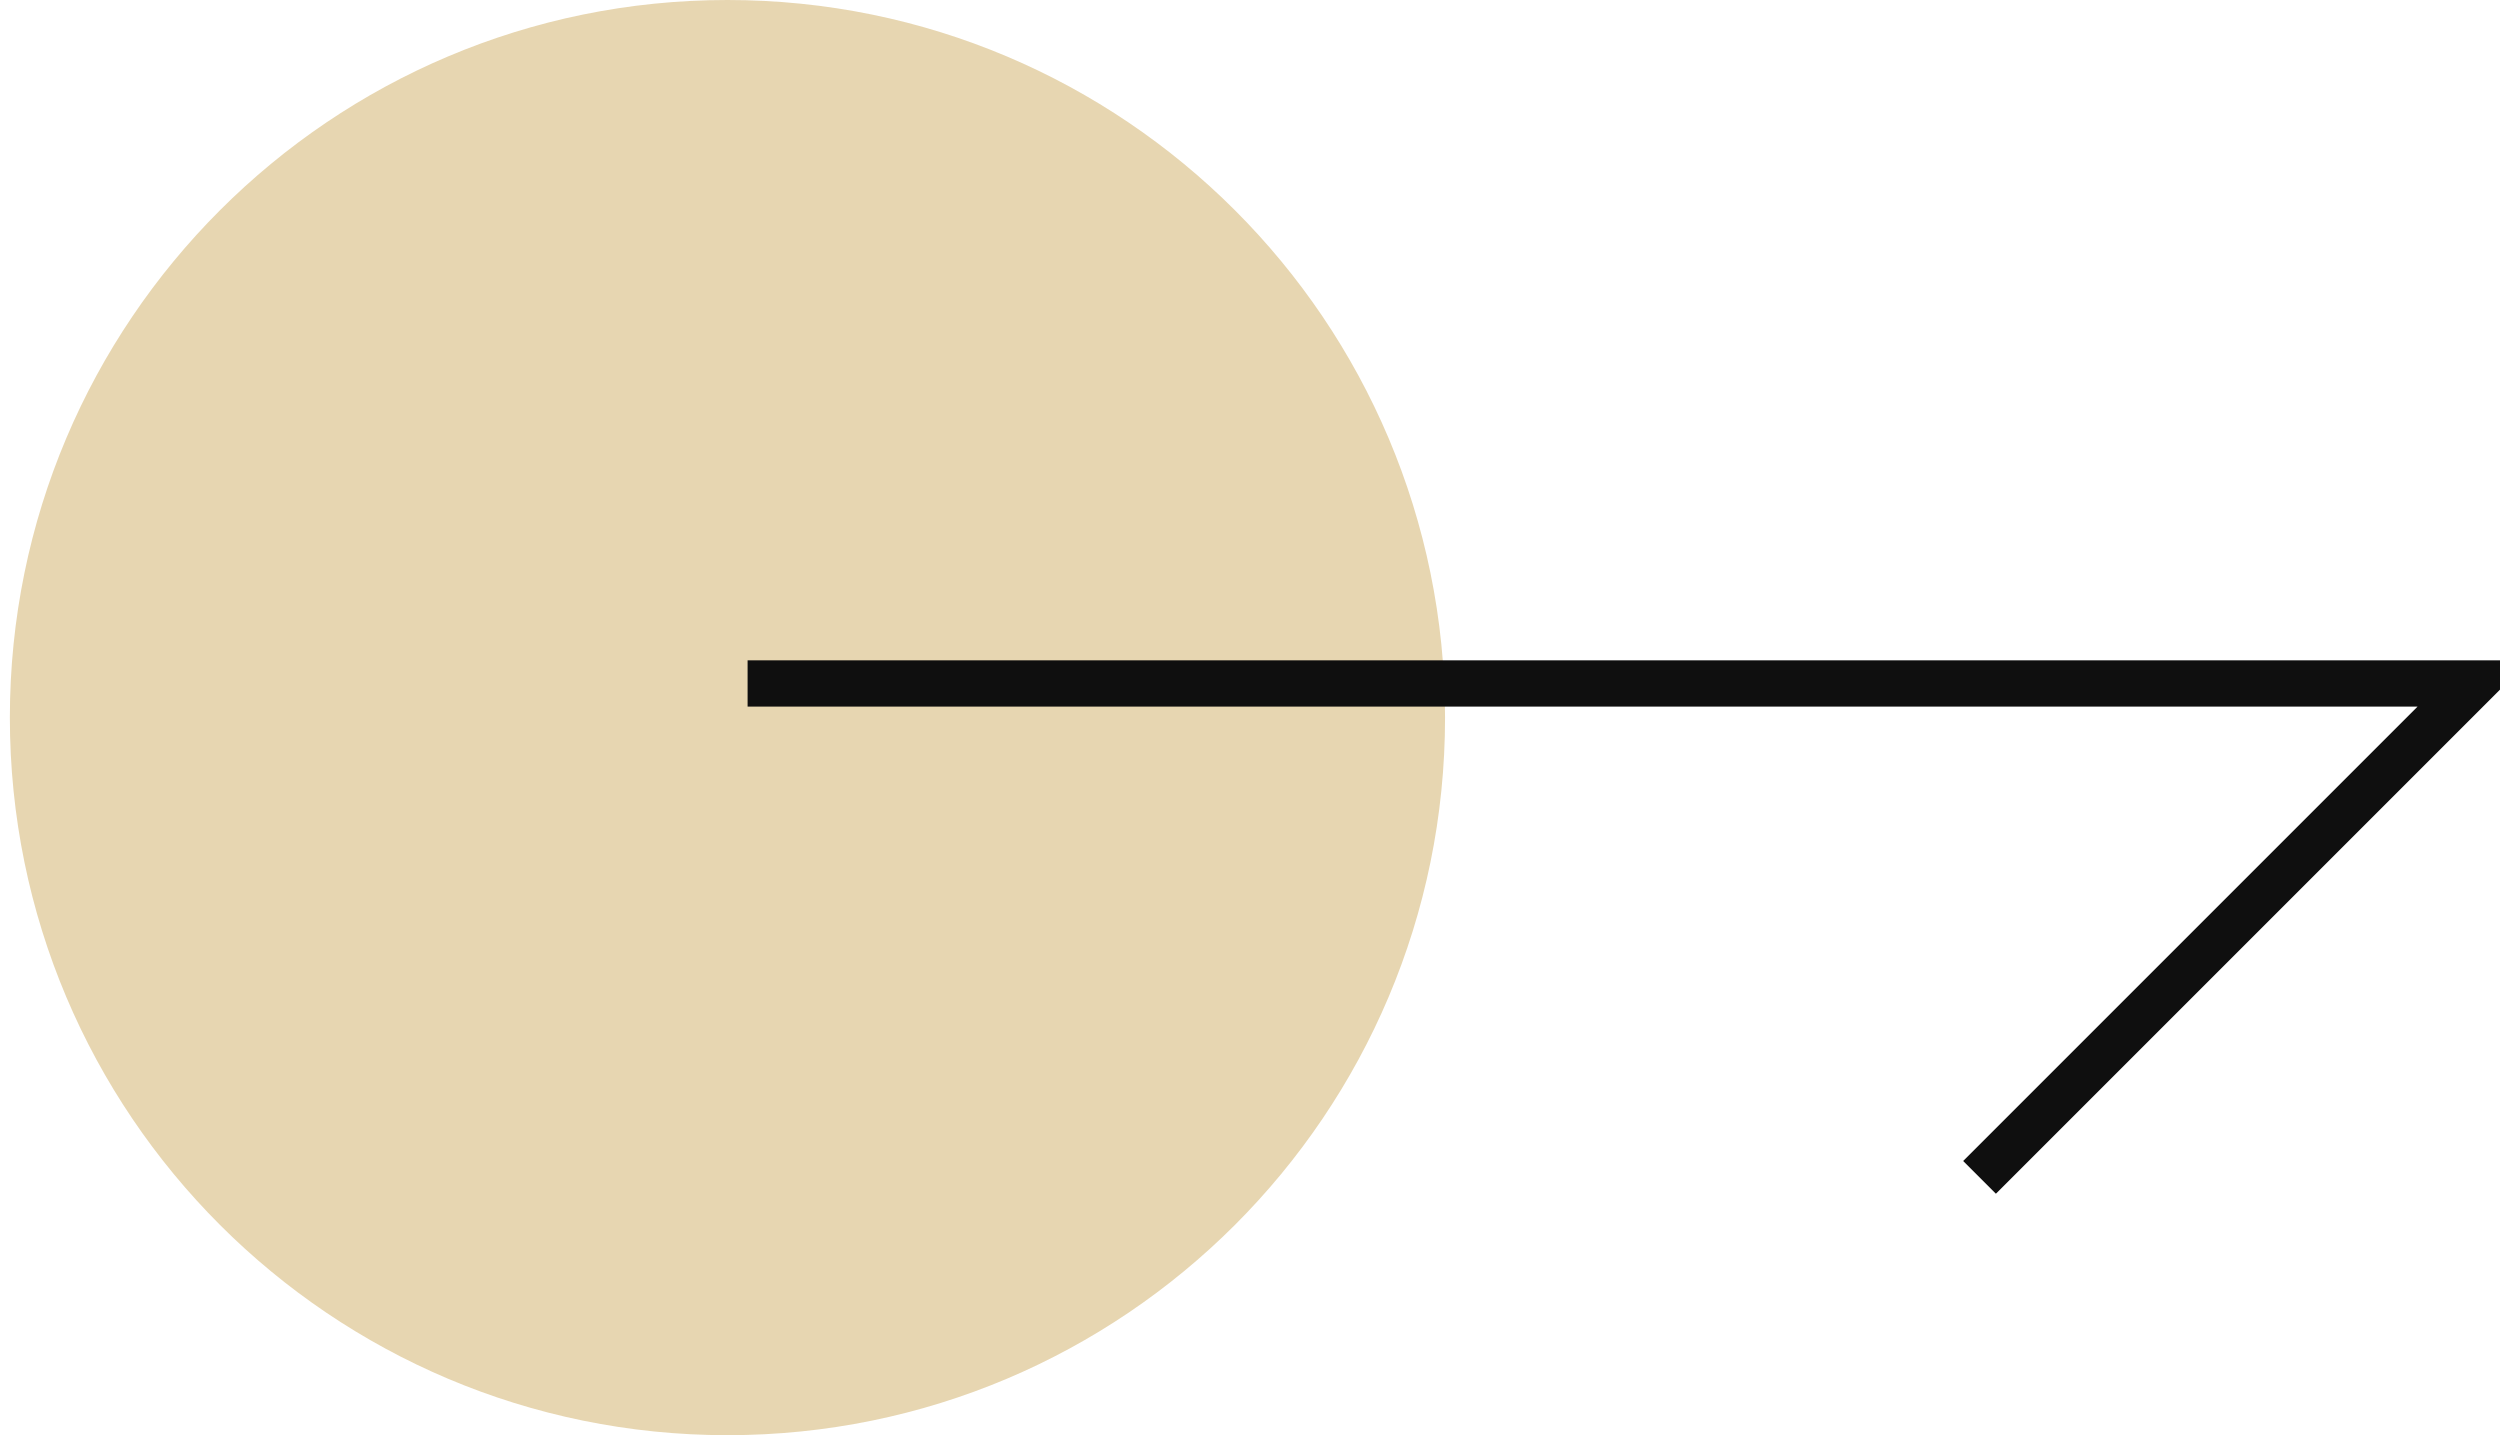 <svg xmlns="http://www.w3.org/2000/svg" width="54" height="31" viewBox="0 0 54 31"><g><g><g><path fill="#e7d6b1" d="M.213 15.5c0-8.56 6.94-15.5 15.5-15.5 8.56 0 15.5 6.94 15.5 15.5 0 8.56-6.94 15.5-15.5 15.5-8.56 0-15.5-6.94-15.5-15.5z"/></g><g><path fill="none" stroke="#0f0f0f" stroke-miterlimit="20" d="M16.148 14.763v0h37.278v0L42.758 25.431v0"/></g></g></g></svg>
